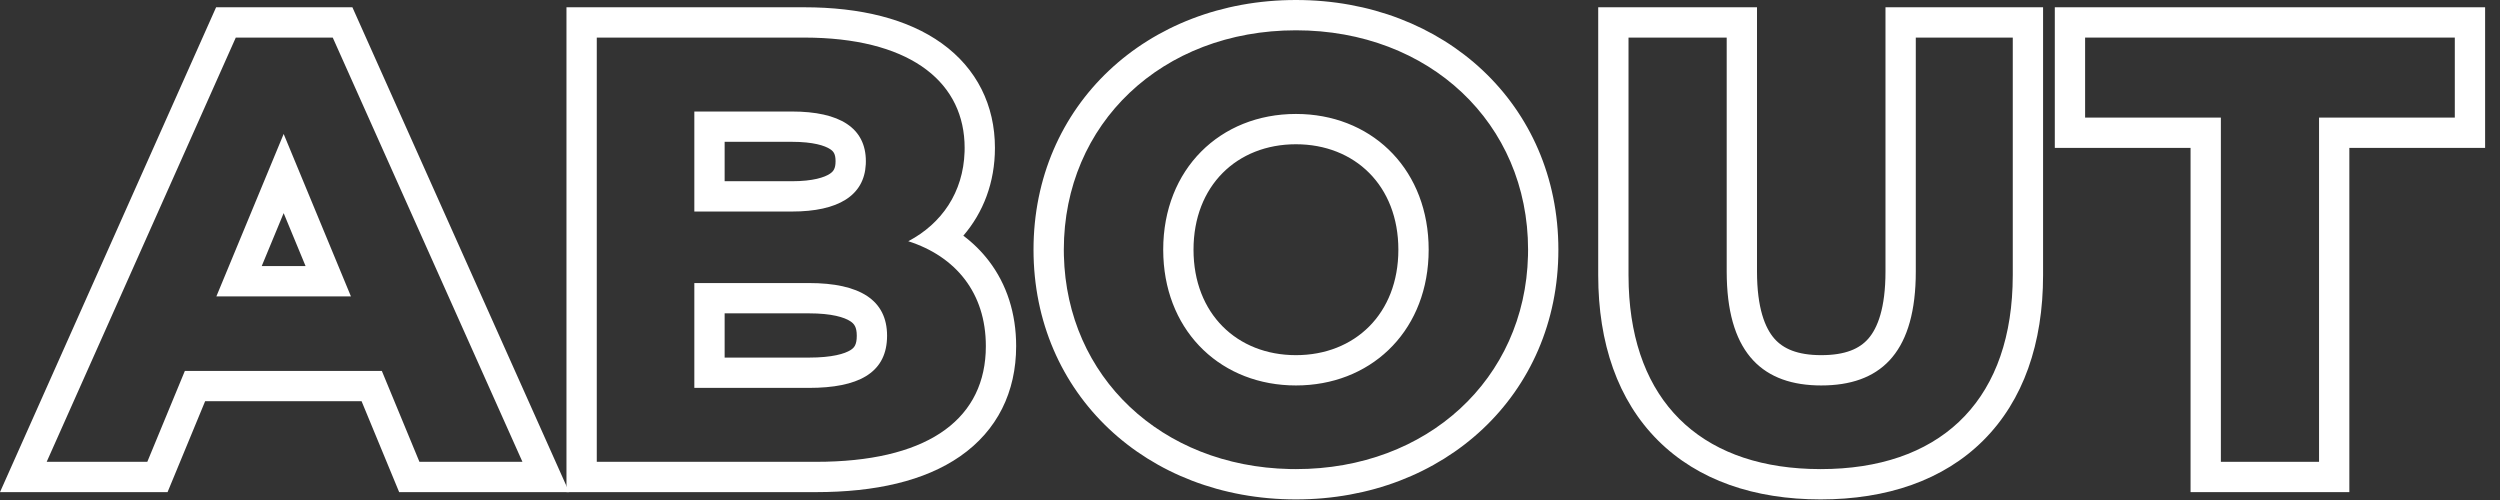 <svg width="165" height="33" viewBox="0 0 165 33" fill="none" xmlns="http://www.w3.org/2000/svg">
<rect x="0" y="0" width="165" height="33" fill="#333333" stroke="none"/>
<path d="M162.017 7.761V2.48H137.617V7.761H146.577V30.48H153.057V7.761H162.017ZM164.017 9.761H155.057V32.48H144.577V9.761H135.617V0.48H164.017V9.761Z" fill="white"/>
<path d="M113.962 17.921V2.48H107.482V18.16L107.496 18.922C107.771 26.431 112.154 30.681 119.426 30.947L120.162 30.961C127.873 30.961 132.544 26.681 132.828 18.922L132.843 18.16V2.48H126.442V17.921L126.436 18.41C126.298 23.376 124.038 25.44 120.202 25.44V23.44C121.814 23.44 122.737 23.004 123.304 22.357C123.917 21.658 124.442 20.343 124.442 17.921V0.48H134.843V18.16C134.843 22.658 133.547 26.425 130.9 29.066C128.255 31.706 124.519 32.961 120.162 32.961C115.806 32.961 112.071 31.706 109.425 29.066C106.778 26.425 105.482 22.658 105.482 18.16V0.48H115.962V17.921C115.962 20.335 116.495 21.651 117.113 22.354C117.688 23.006 118.615 23.44 120.202 23.44V25.44C116.405 25.44 114.109 23.376 113.969 18.41L113.962 17.921Z" fill="white"/>
<path d="M100.853 16.48C100.853 8.12 94.332 2 85.532 2C76.692 2 70.212 8.161 70.212 16.48L70.217 16.869C70.412 24.863 76.629 30.771 85.12 30.956L85.532 30.961C94.195 30.961 100.648 25.03 100.848 16.871L100.853 16.48ZM92.292 16.48C92.292 12.253 89.416 9.521 85.532 9.521C81.649 9.521 78.772 12.253 78.772 16.48C78.772 20.708 81.649 23.44 85.532 23.44V25.44C80.689 25.44 77.009 22.024 76.783 16.975L76.772 16.48C76.772 11.161 80.532 7.521 85.532 7.521L85.997 7.531C90.763 7.75 94.292 11.327 94.292 16.48L94.281 16.975C94.056 22.025 90.376 25.44 85.532 25.44V23.44C89.416 23.44 92.292 20.708 92.292 16.48ZM102.853 16.48C102.853 26.054 95.325 32.961 85.532 32.961C75.692 32.961 68.212 26.007 68.212 16.48C68.212 6.954 75.692 5.55988e-05 85.532 0C95.325 0 102.853 6.907 102.853 16.48Z" fill="white"/>
<path d="M65.066 22.841C65.066 19.321 63.066 16.921 59.946 15.921C62.155 14.758 63.575 12.695 63.662 10.021L63.666 9.761C63.666 5.537 60.288 2.665 53.713 2.489L53.066 2.48V0.48C56.807 0.48 59.922 1.255 62.158 2.861C64.474 4.525 65.666 6.958 65.666 9.761C65.666 12.049 64.894 14.027 63.58 15.556C64.212 16.03 64.779 16.585 65.266 17.222C66.448 18.769 67.066 20.686 67.066 22.841C67.066 25.869 65.823 28.413 63.367 30.118C61.018 31.749 57.752 32.48 53.866 32.48H37.387V0.48H53.066V2.48H39.387V30.48H53.866C60.996 30.48 64.823 27.853 65.055 23.288L65.066 22.841ZM56.547 22.16C56.547 21.576 56.373 21.369 56.124 21.204C55.732 20.945 54.907 20.681 53.387 20.681H47.826V23.601H53.387V25.601H45.826V18.681H53.387C56.746 18.681 58.547 19.8 58.547 22.16L58.541 22.382C58.432 24.625 56.641 25.601 53.387 25.601V23.601C54.929 23.601 55.755 23.349 56.144 23.099C56.37 22.953 56.547 22.77 56.547 22.16ZM55.147 10.641C55.147 10.152 55.005 9.986 54.789 9.844C54.437 9.612 53.677 9.36 52.267 9.36H47.826V11.961H52.267V13.961H45.826V7.36H52.267C55.426 7.36 57.147 8.441 57.147 10.641L57.142 10.844C57.038 12.909 55.328 13.961 52.267 13.961V11.961C53.666 11.961 54.423 11.703 54.775 11.466C55.001 11.314 55.147 11.133 55.147 10.641Z" fill="white"/>
<path d="M23.258 0.48L37.566 32.48H26.344L23.864 26.48H13.539L11.059 32.48H0L14.263 0.48H23.258ZM15.562 2.48L3.081 30.48H9.722L12.201 24.48H25.201L27.682 30.48H34.481L21.961 2.48H15.562ZM23.161 19.561H14.281L18.722 8.841L23.161 19.561ZM17.274 17.561H20.168L18.721 14.066L17.274 17.561Z" fill="white"/>
</svg>
